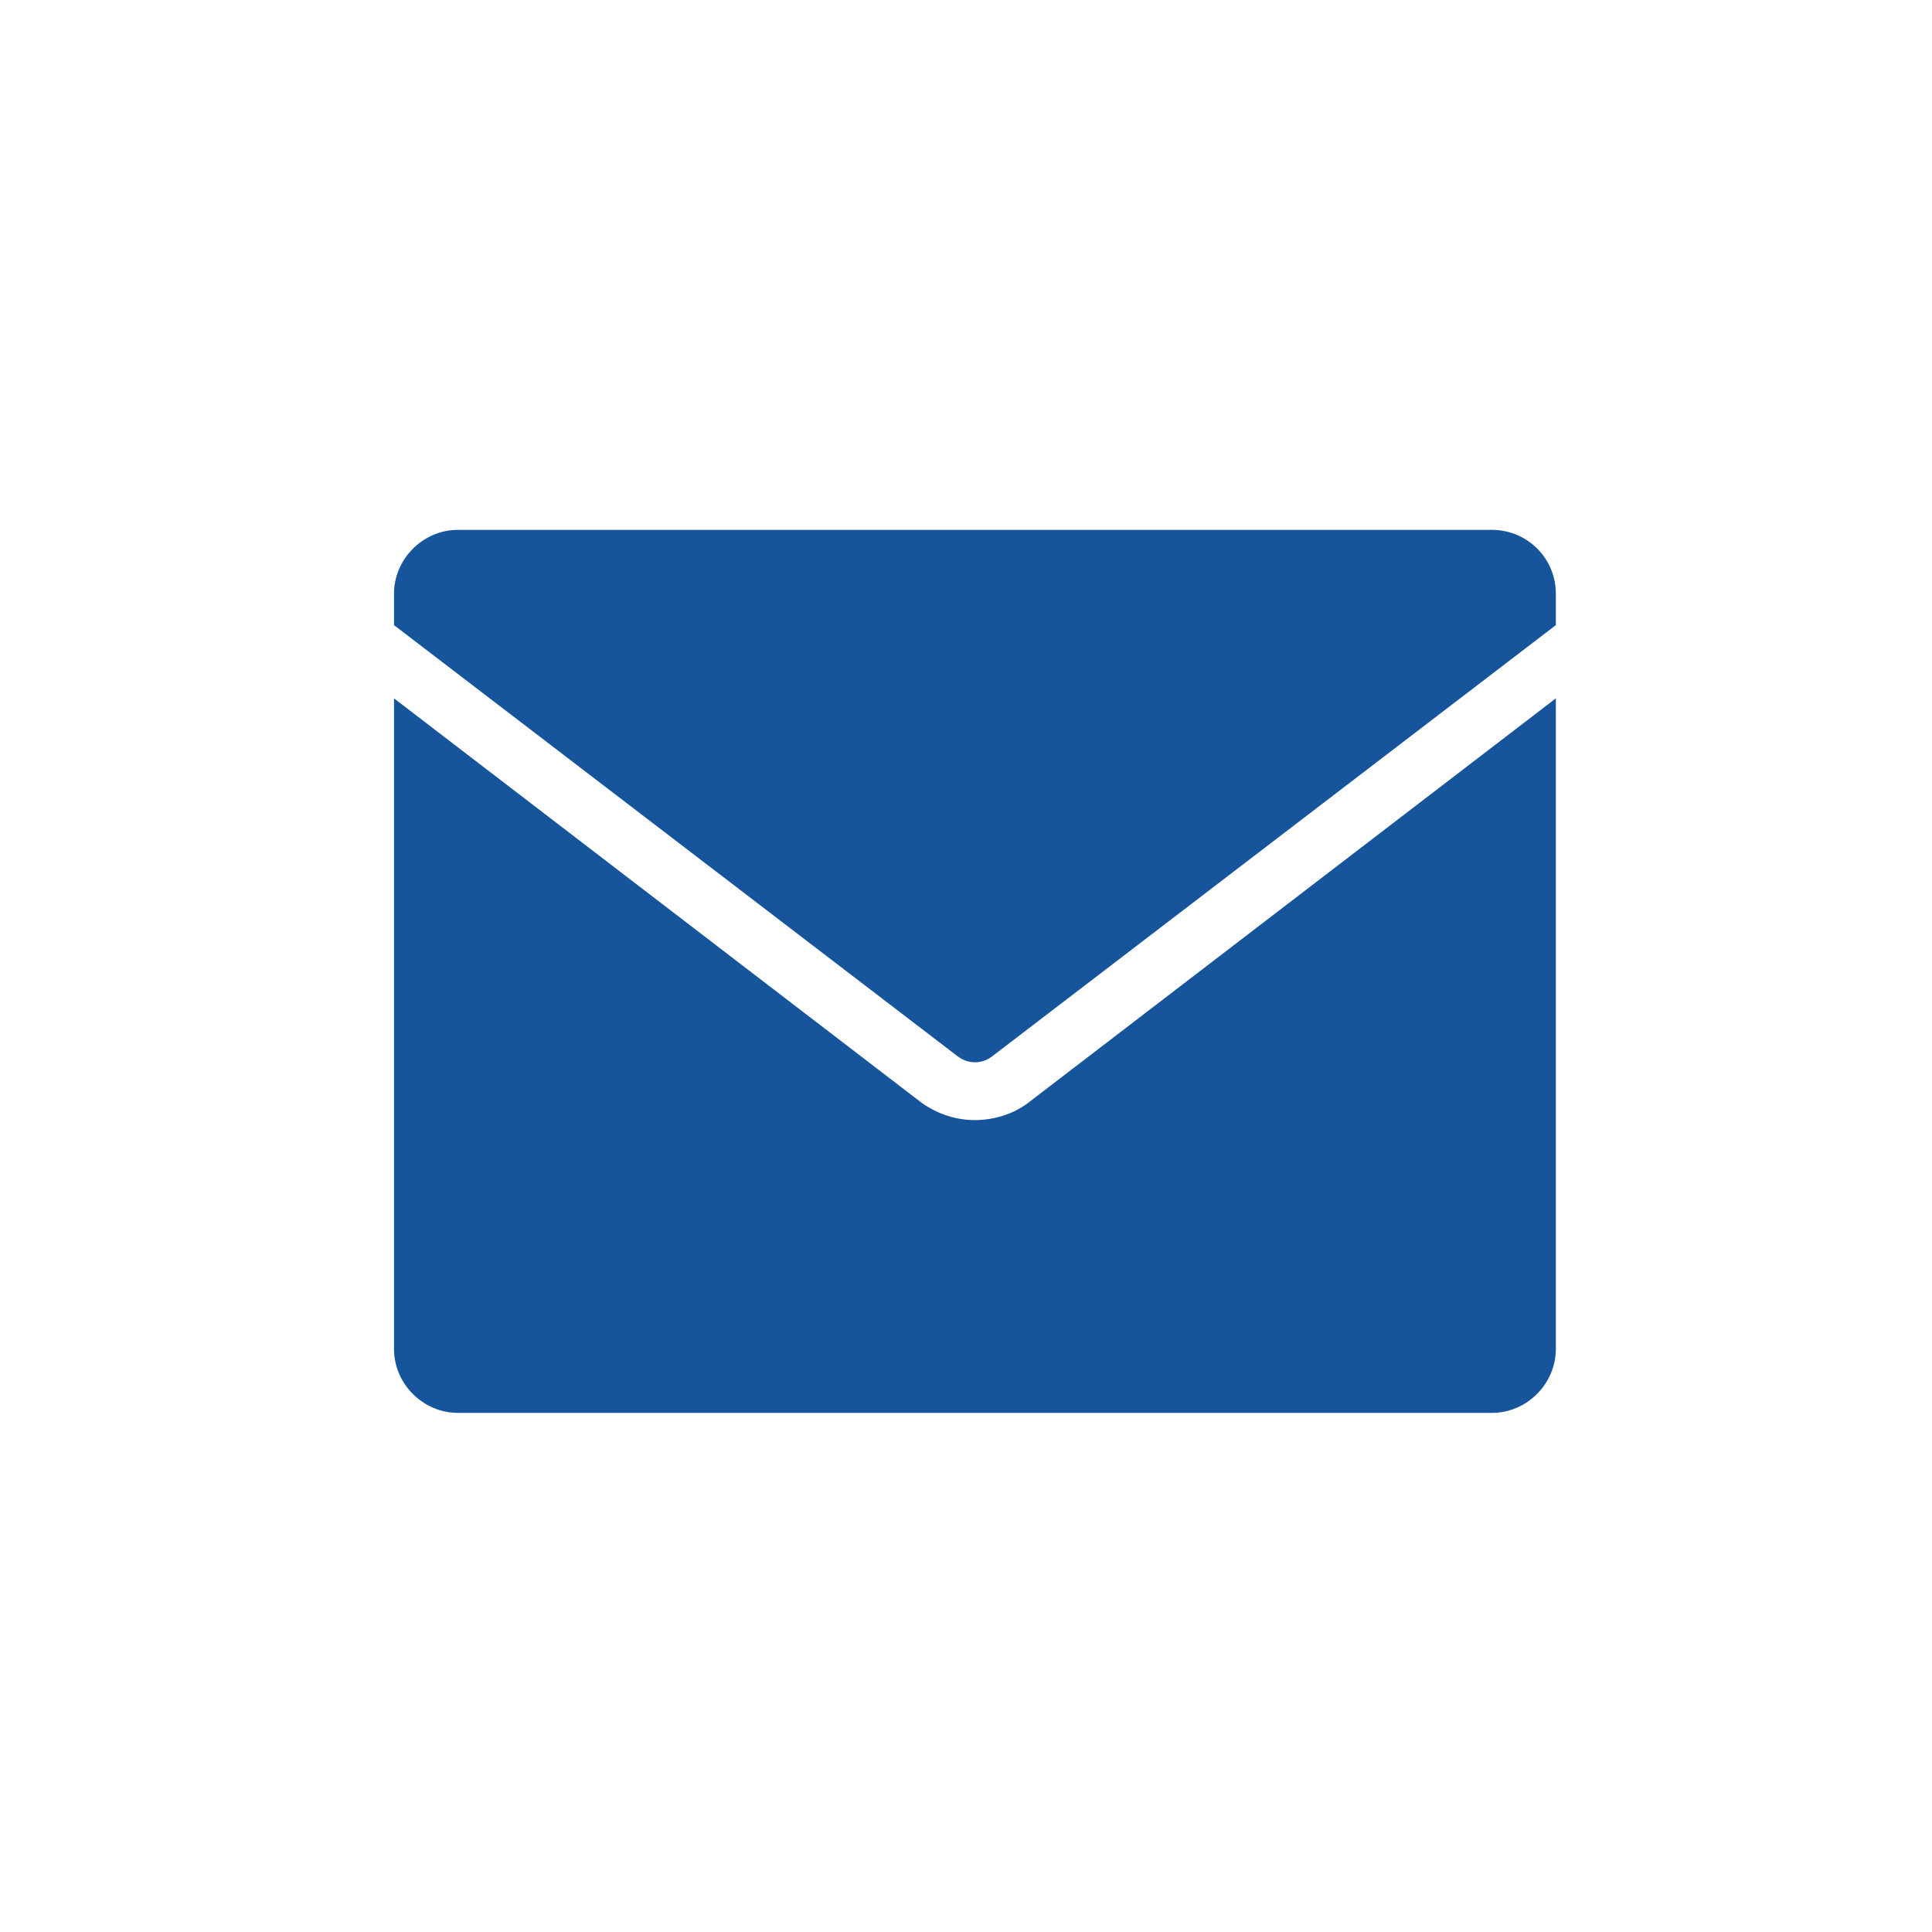 <svg width="142" height="142" viewBox="0 0 142 142" fill="none" xmlns="http://www.w3.org/2000/svg">
<path d="M70.375 77.629C71.144 78.226 72.168 78.226 72.937 77.629L114.353 45.947V43.642C114.353 40.995 112.218 38.945 109.656 38.945H38.608H33.656C31.094 38.945 28.959 41.08 28.959 43.642V45.947L70.375 77.629Z" fill="#16549C"/>
<path d="M75.584 81.045C74.474 81.899 73.022 82.326 71.656 82.326C70.29 82.326 68.923 81.899 67.728 81.045L28.959 51.328V99.149C28.959 101.71 31.094 103.845 33.656 103.845H109.656C112.218 103.845 114.353 101.71 114.353 99.149V51.328L75.584 81.045Z" fill="#16549C"/>
</svg>
